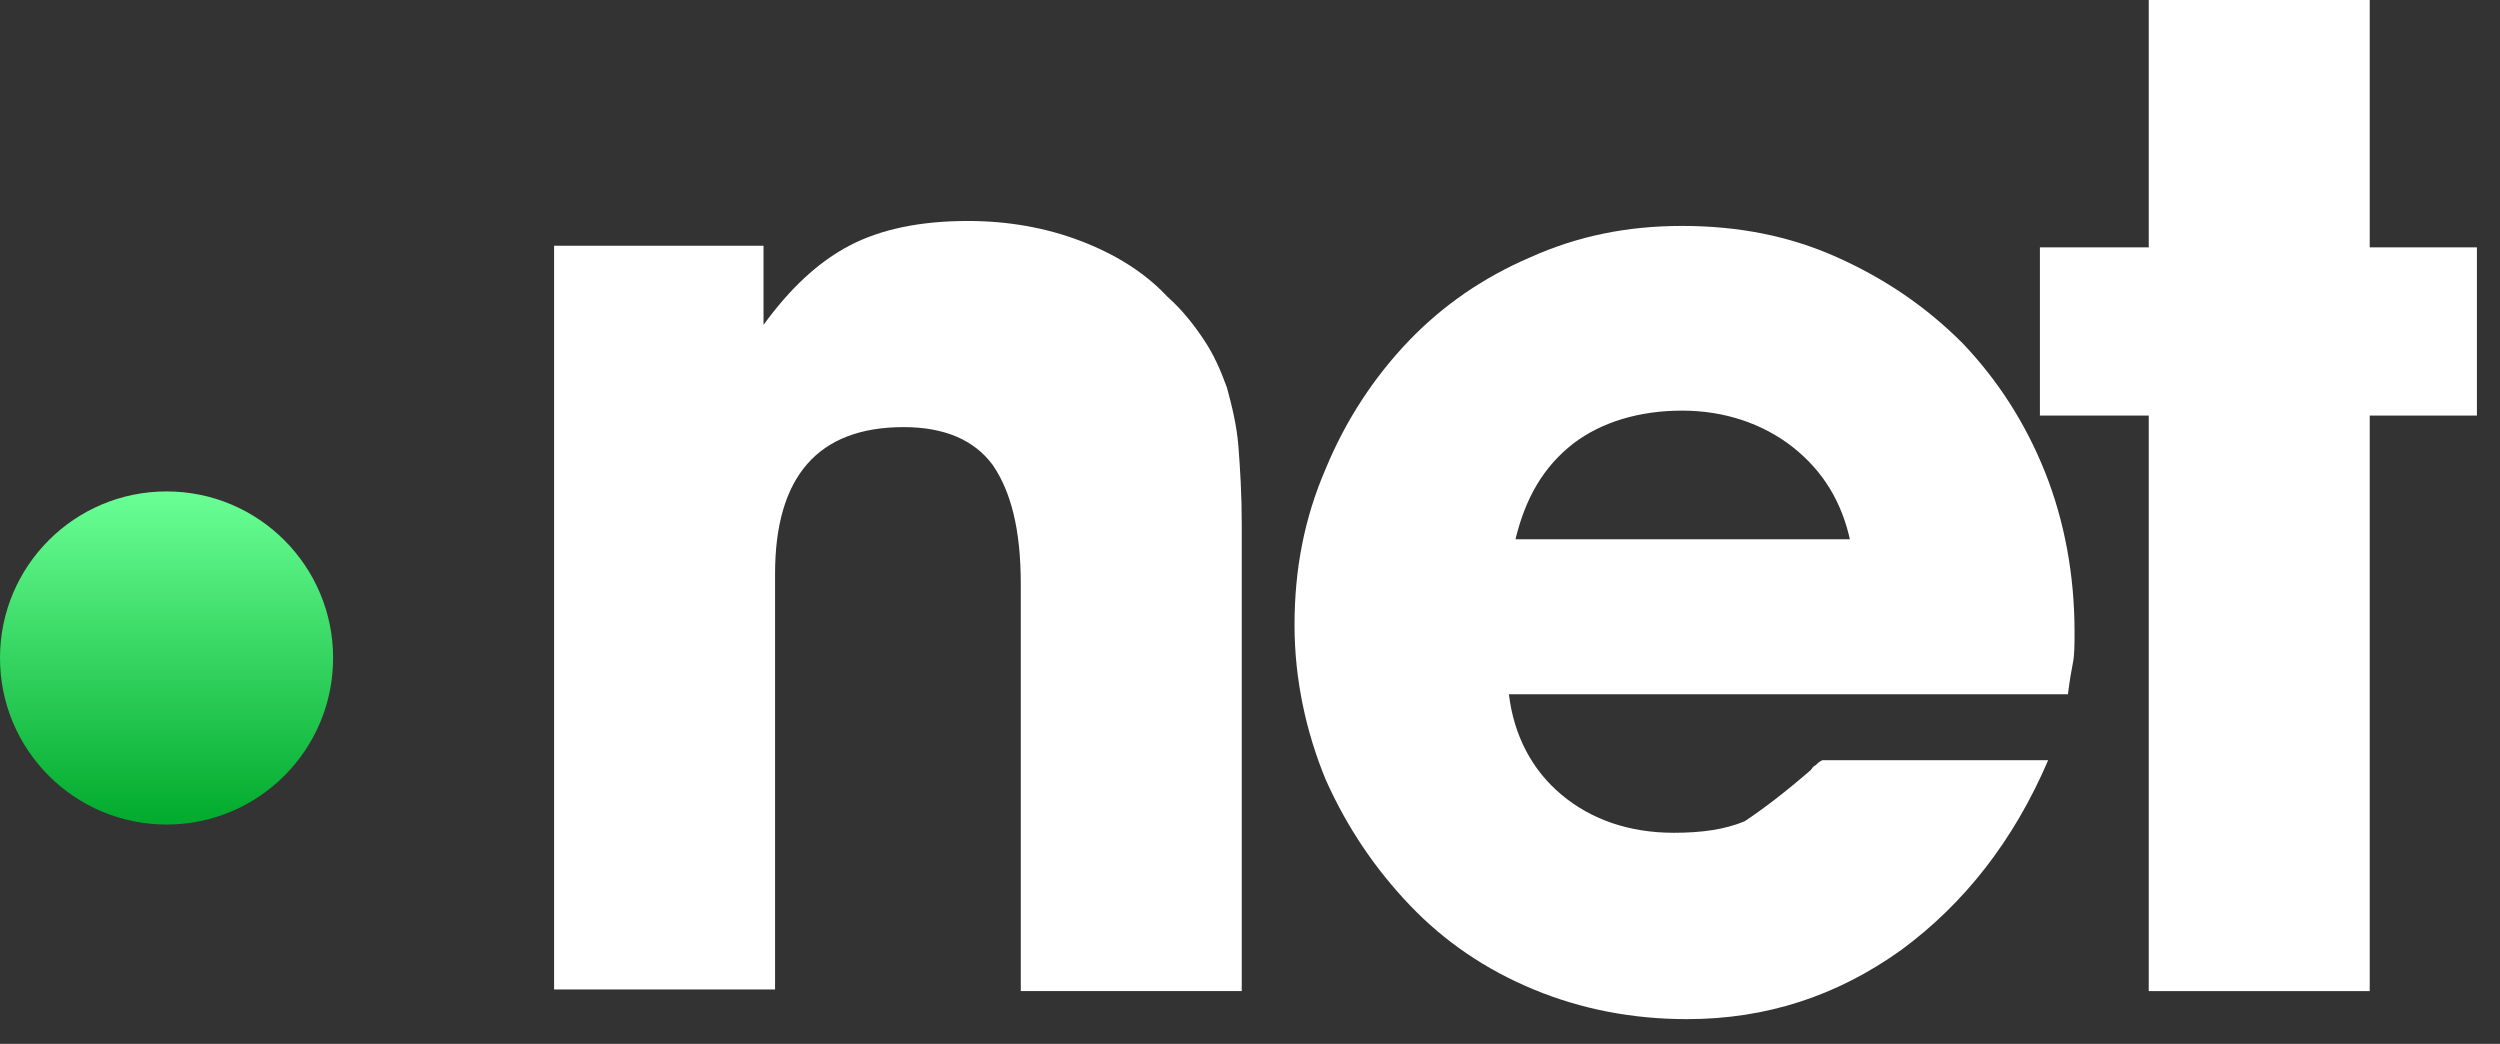 <?xml version="1.0" encoding="utf-8"?>
<!-- Generator: Adobe Illustrator 25.3.0, SVG Export Plug-In . SVG Version: 6.00 Build 0)  -->
<svg version="1.1" id="Layer_1" xmlns="http://www.w3.org/2000/svg" xmlns:xlink="http://www.w3.org/1999/xlink" x="0px" y="0px"
	 viewBox="0 0 151.6 63.3" style="enable-background:new 0 0 151.6 63.3;" xml:space="preserve">
<rect x="0" y="0" width="151.6" height="63.3" fill="#333333" stroke="none"/>
<style type="text/css">
	.st0{fill:url(#Ellipse_114_1_);}
	.st1{fill:#FFFFFF;}
</style>
<g id="Group_4750" transform="translate(0 0)">
	
		<linearGradient id="Ellipse_114_1_" gradientUnits="userSpaceOnUse" x1="-474.777" y1="422.347" x2="-474.777" y2="421.345" gradientTransform="matrix(20.224 0 0 -20.224 9612 8571.311)">
		<stop  offset="0" style="stop-color:#6AFF95"/>
		<stop  offset="1" style="stop-color:#00AA2C"/>
	</linearGradient>
	<circle id="Ellipse_114" class="st0" cx="10.1" cy="39.9" r="10.1"/>
</g>
<g>
	<path class="st1" d="M33.6,60.1V14.9h12.7v4.8c1.6-2.2,3.3-3.8,5.2-4.8c1.9-1,4.3-1.5,7.2-1.5c2.4,0,4.7,0.4,6.8,1.2
		c2.1,0.8,3.9,1.9,5.3,3.4c0.9,0.8,1.6,1.7,2.2,2.6c0.6,0.9,1,1.8,1.4,2.9c0.3,1.1,0.6,2.3,0.7,3.6s0.2,2.9,0.2,4.7v28.3H61.9V35.4
		c0-3.3-0.6-5.6-1.7-7.2c-1.1-1.5-2.9-2.3-5.4-2.3c-5.2,0-7.8,3-7.8,8.9v25.2H33.6z"/>
	<path class="st1" d="M109.8,46.7c0.1-0.1,0.1-0.2,0.3-0.3c0.1-0.1,0.2-0.2,0.4-0.3h13.7c-2.1,4.9-5.1,8.7-8.9,11.5
		c-3.9,2.8-8.2,4.2-13,4.2c-3.3,0-6.4-0.6-9.3-1.8c-2.9-1.2-5.4-2.9-7.5-5.1c-2.1-2.2-3.8-4.7-5.1-7.6c-1.2-2.9-1.9-6.1-1.9-9.4
		c0-3.4,0.6-6.5,1.9-9.5c1.2-2.9,2.9-5.5,5-7.7c2.1-2.2,4.6-3.9,7.4-5.1c2.9-1.3,5.9-1.9,9.2-1.9c3.4,0,6.5,0.6,9.4,1.9
		c2.9,1.3,5.4,3,7.6,5.2c2.1,2.2,3.8,4.8,5,7.8c1.2,3,1.8,6.3,1.8,9.7c0,0.8,0,1.4-0.1,1.9c-0.1,0.5-0.2,1.1-0.3,1.9H91.5
		c0.3,2.5,1.4,4.6,3.2,6.1c1.8,1.5,4.1,2.3,6.8,2.3c1.7,0,3.1-0.2,4.3-0.7C107,49,108.3,48,109.8,46.7z M112.2,32.8
		c-0.5-2.3-1.6-4.2-3.5-5.7c-1.8-1.4-4.1-2.2-6.7-2.2c-2.6,0-4.9,0.7-6.6,2c-1.8,1.4-2.9,3.3-3.5,5.8H112.2z"/>
	<path class="st1" d="M143.7-0.1V15h6.5v10.2h-6.5v34.9h-13.4V25.2h-6.6V15h6.6V-0.1H143.7z"/>
</g>
</svg>
